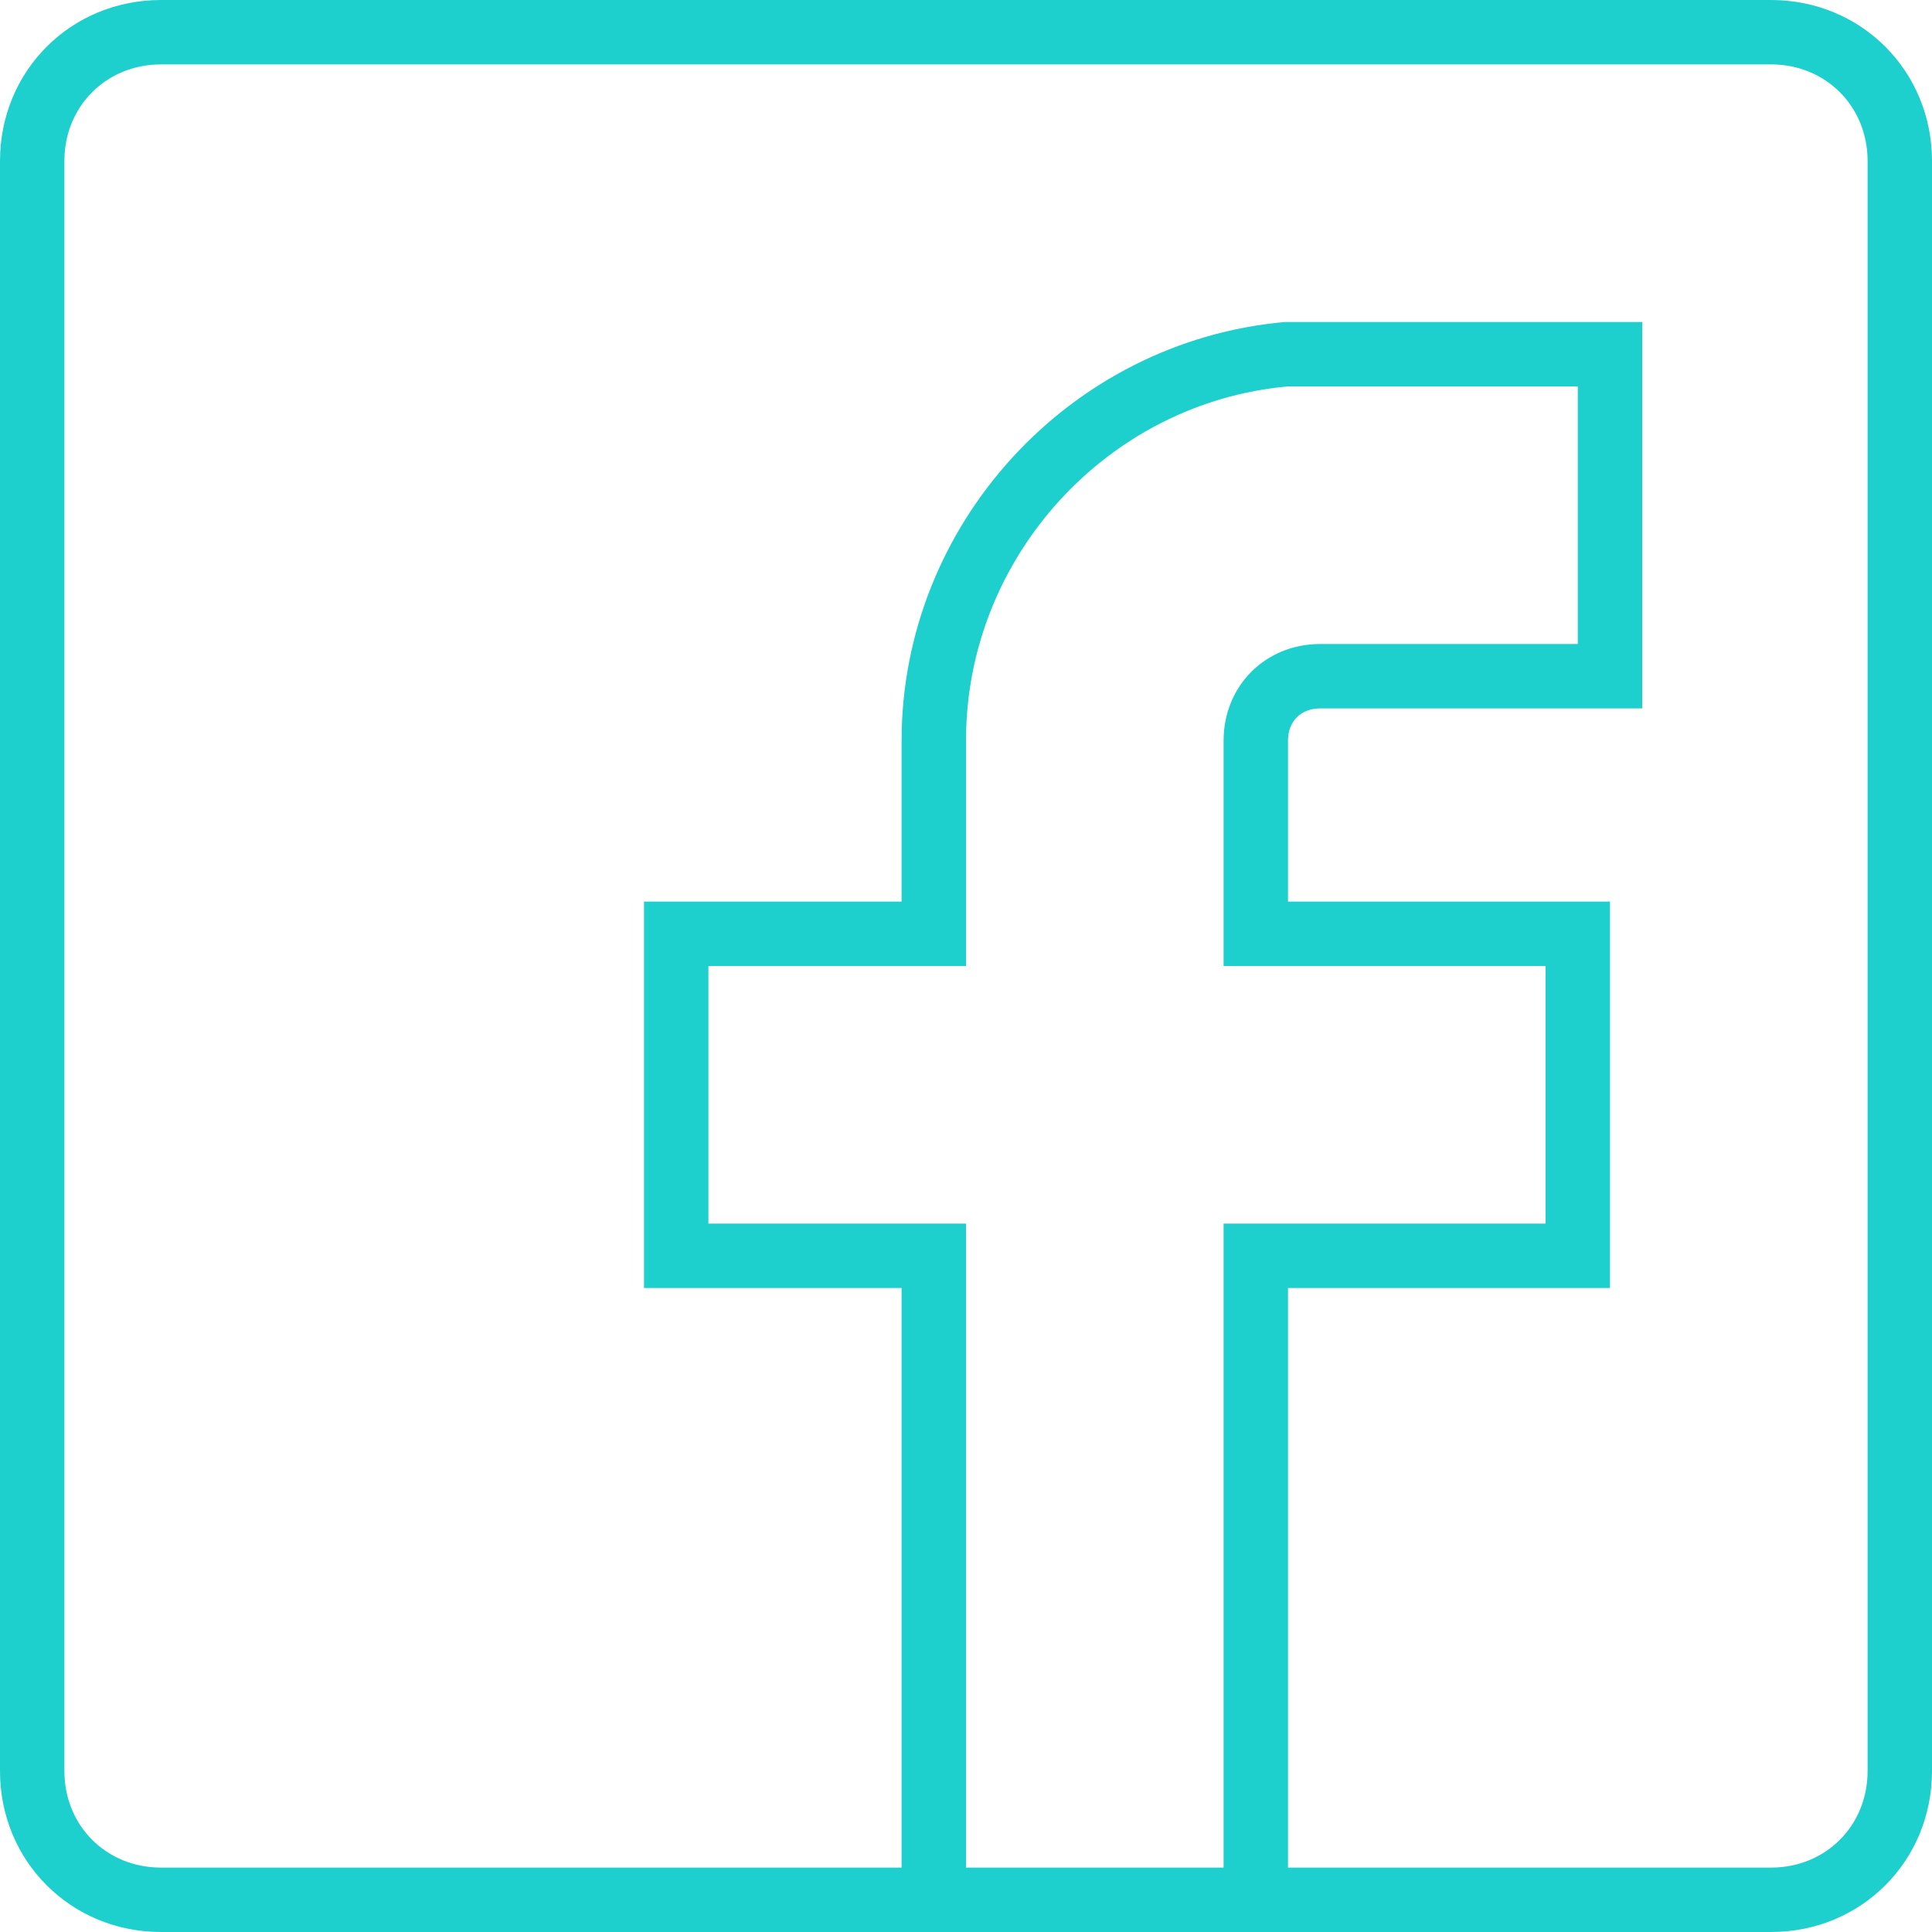 <?xml version="1.0" encoding="utf-8"?>
<!-- Generator: Adobe Illustrator 16.0.0, SVG Export Plug-In . SVG Version: 6.00 Build 0)  -->
<!DOCTYPE svg PUBLIC "-//W3C//DTD SVG 1.1//EN" "http://www.w3.org/Graphics/SVG/1.1/DTD/svg11.dtd">
<svg version="1.1" id="Layer_1" xmlns="http://www.w3.org/2000/svg" xmlns:xlink="http://www.w3.org/1999/xlink" x="0px" y="0px"
	 width="48px" height="48px" viewBox="0 0 48 48" enable-background="new 0 0 48 48" xml:space="preserve">
<path fill="#1DD0CD" d="M44,0H4C1.76,0,0,1.76,0,4v40c0,2.24,1.76,4,4,4h18.4H32h12c2.24,0,4-1.76,4-4V4C48,1.76,46.24,0,44,0z
	 M24,46.4v-16h-6.4V24H24v-5.6c0-4.56,3.52-8.4,8-8.8h7.2V16h-6.4c-1.36,0-2.4,1.04-2.4,2.4V24h8v6.4h-8v16H24L24,46.4z M46.4,44
	c0,1.36-1.04,2.4-2.4,2.4H32V32h8v-9.6h-8v-4c0-0.48,0.32-0.8,0.8-0.8h8V8h-8.88c-5.36,0.48-9.52,5.04-9.52,10.4v4H16V32h6.4v14.4H4
	c-1.36,0-2.4-1.04-2.4-2.4V4c0-1.36,1.04-2.4,2.4-2.4h40c1.36,0,2.4,1.04,2.4,2.4V44L46.4,44z"/>
</svg>
